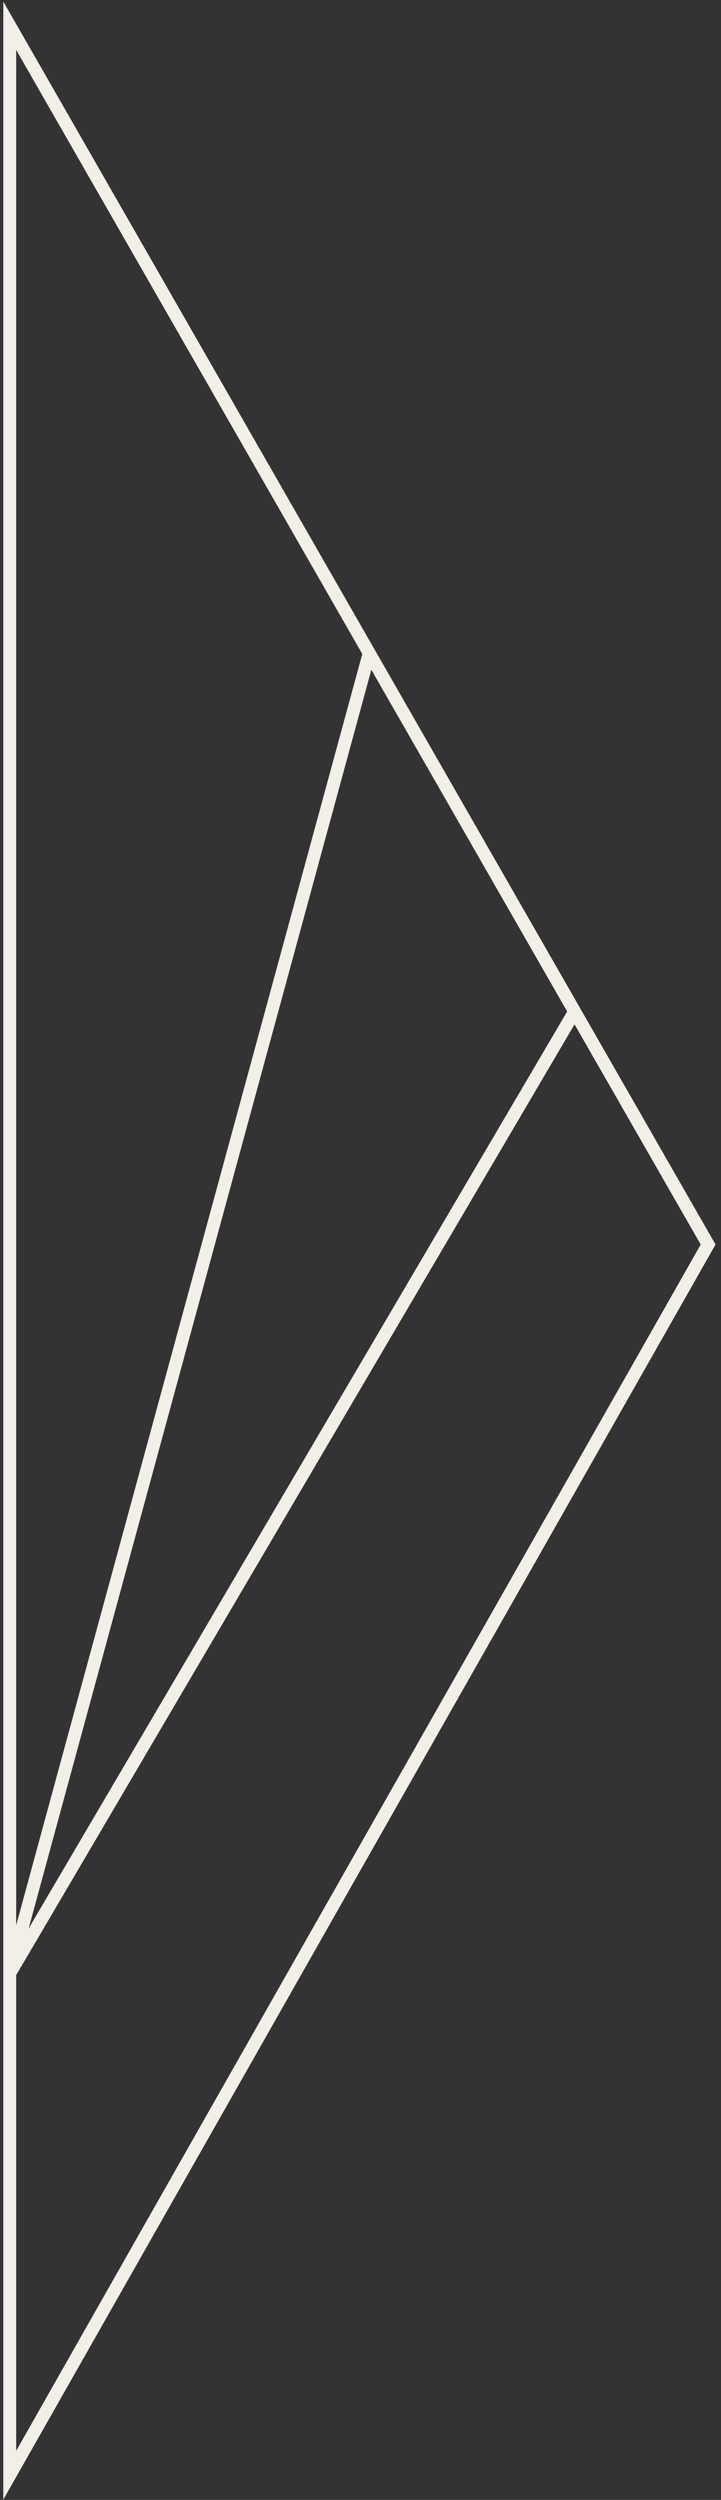 <?xml version="1.0" encoding="UTF-8"?> <svg xmlns="http://www.w3.org/2000/svg" width="56" height="194" viewBox="0 0 56 194" fill="none"><rect x="0" y="0" width="56" height="194" fill="#333333" stroke="none"/> <path d="M44.63 78.497L55 96.578L0.757 192.083L0.757 153.139M44.63 78.497L0.757 153.139M44.63 78.497L28.676 50.68M0.757 153.139L0.757 2L28.676 50.68M0.757 153.139L28.676 50.68" stroke="#F2EFE9"></path> </svg> 